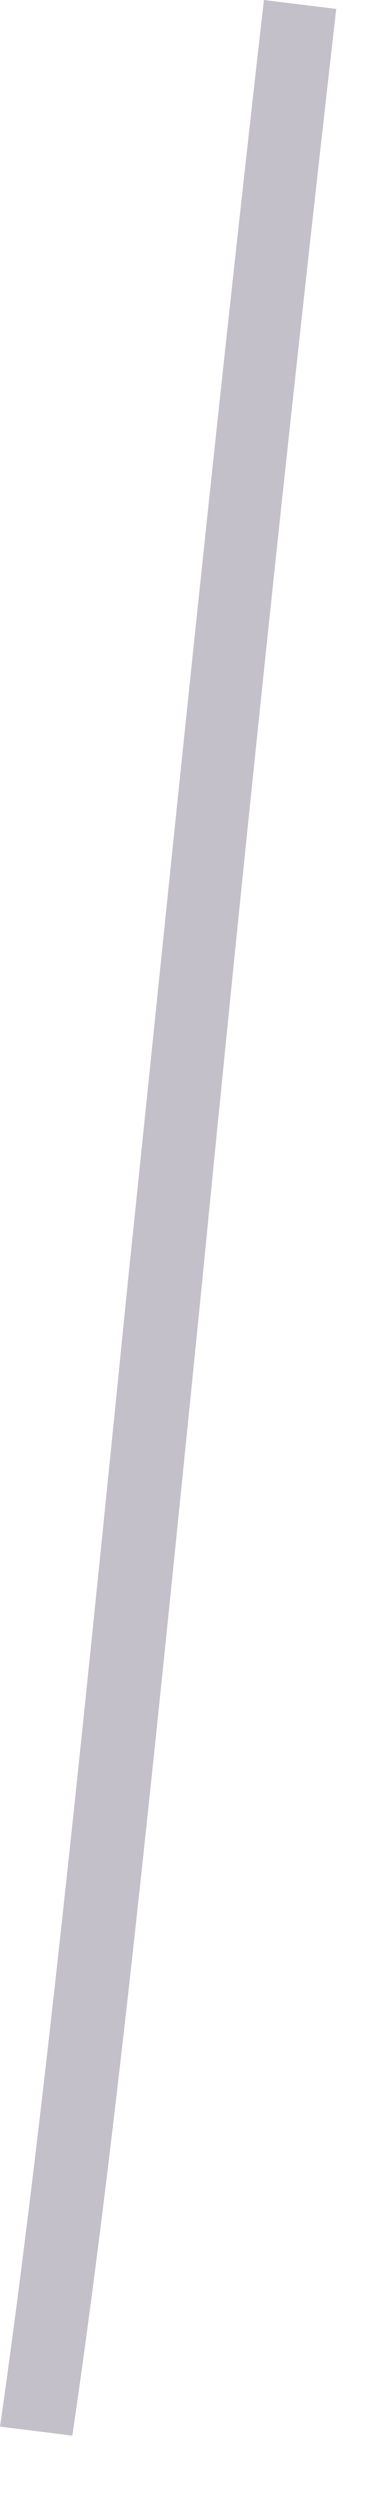 <?xml version="1.0" encoding="utf-8"?>
<svg xmlns="http://www.w3.org/2000/svg" fill="none" height="100%" overflow="visible" preserveAspectRatio="none" style="display: block;" viewBox="0 0 4 27" width="100%">
<path d="M0 26.209C0.457 23.02 0.867 18.965 1.384 13.826C1.805 9.783 2.263 5.186 2.853 0L3.635 0.096C3.045 5.271 2.576 9.855 2.179 13.911C1.661 19.049 1.252 23.116 0.782 26.305L0.012 26.209H0Z" fill="#392C4E" fill-opacity="0.3" id="Vector"/>
</svg>
